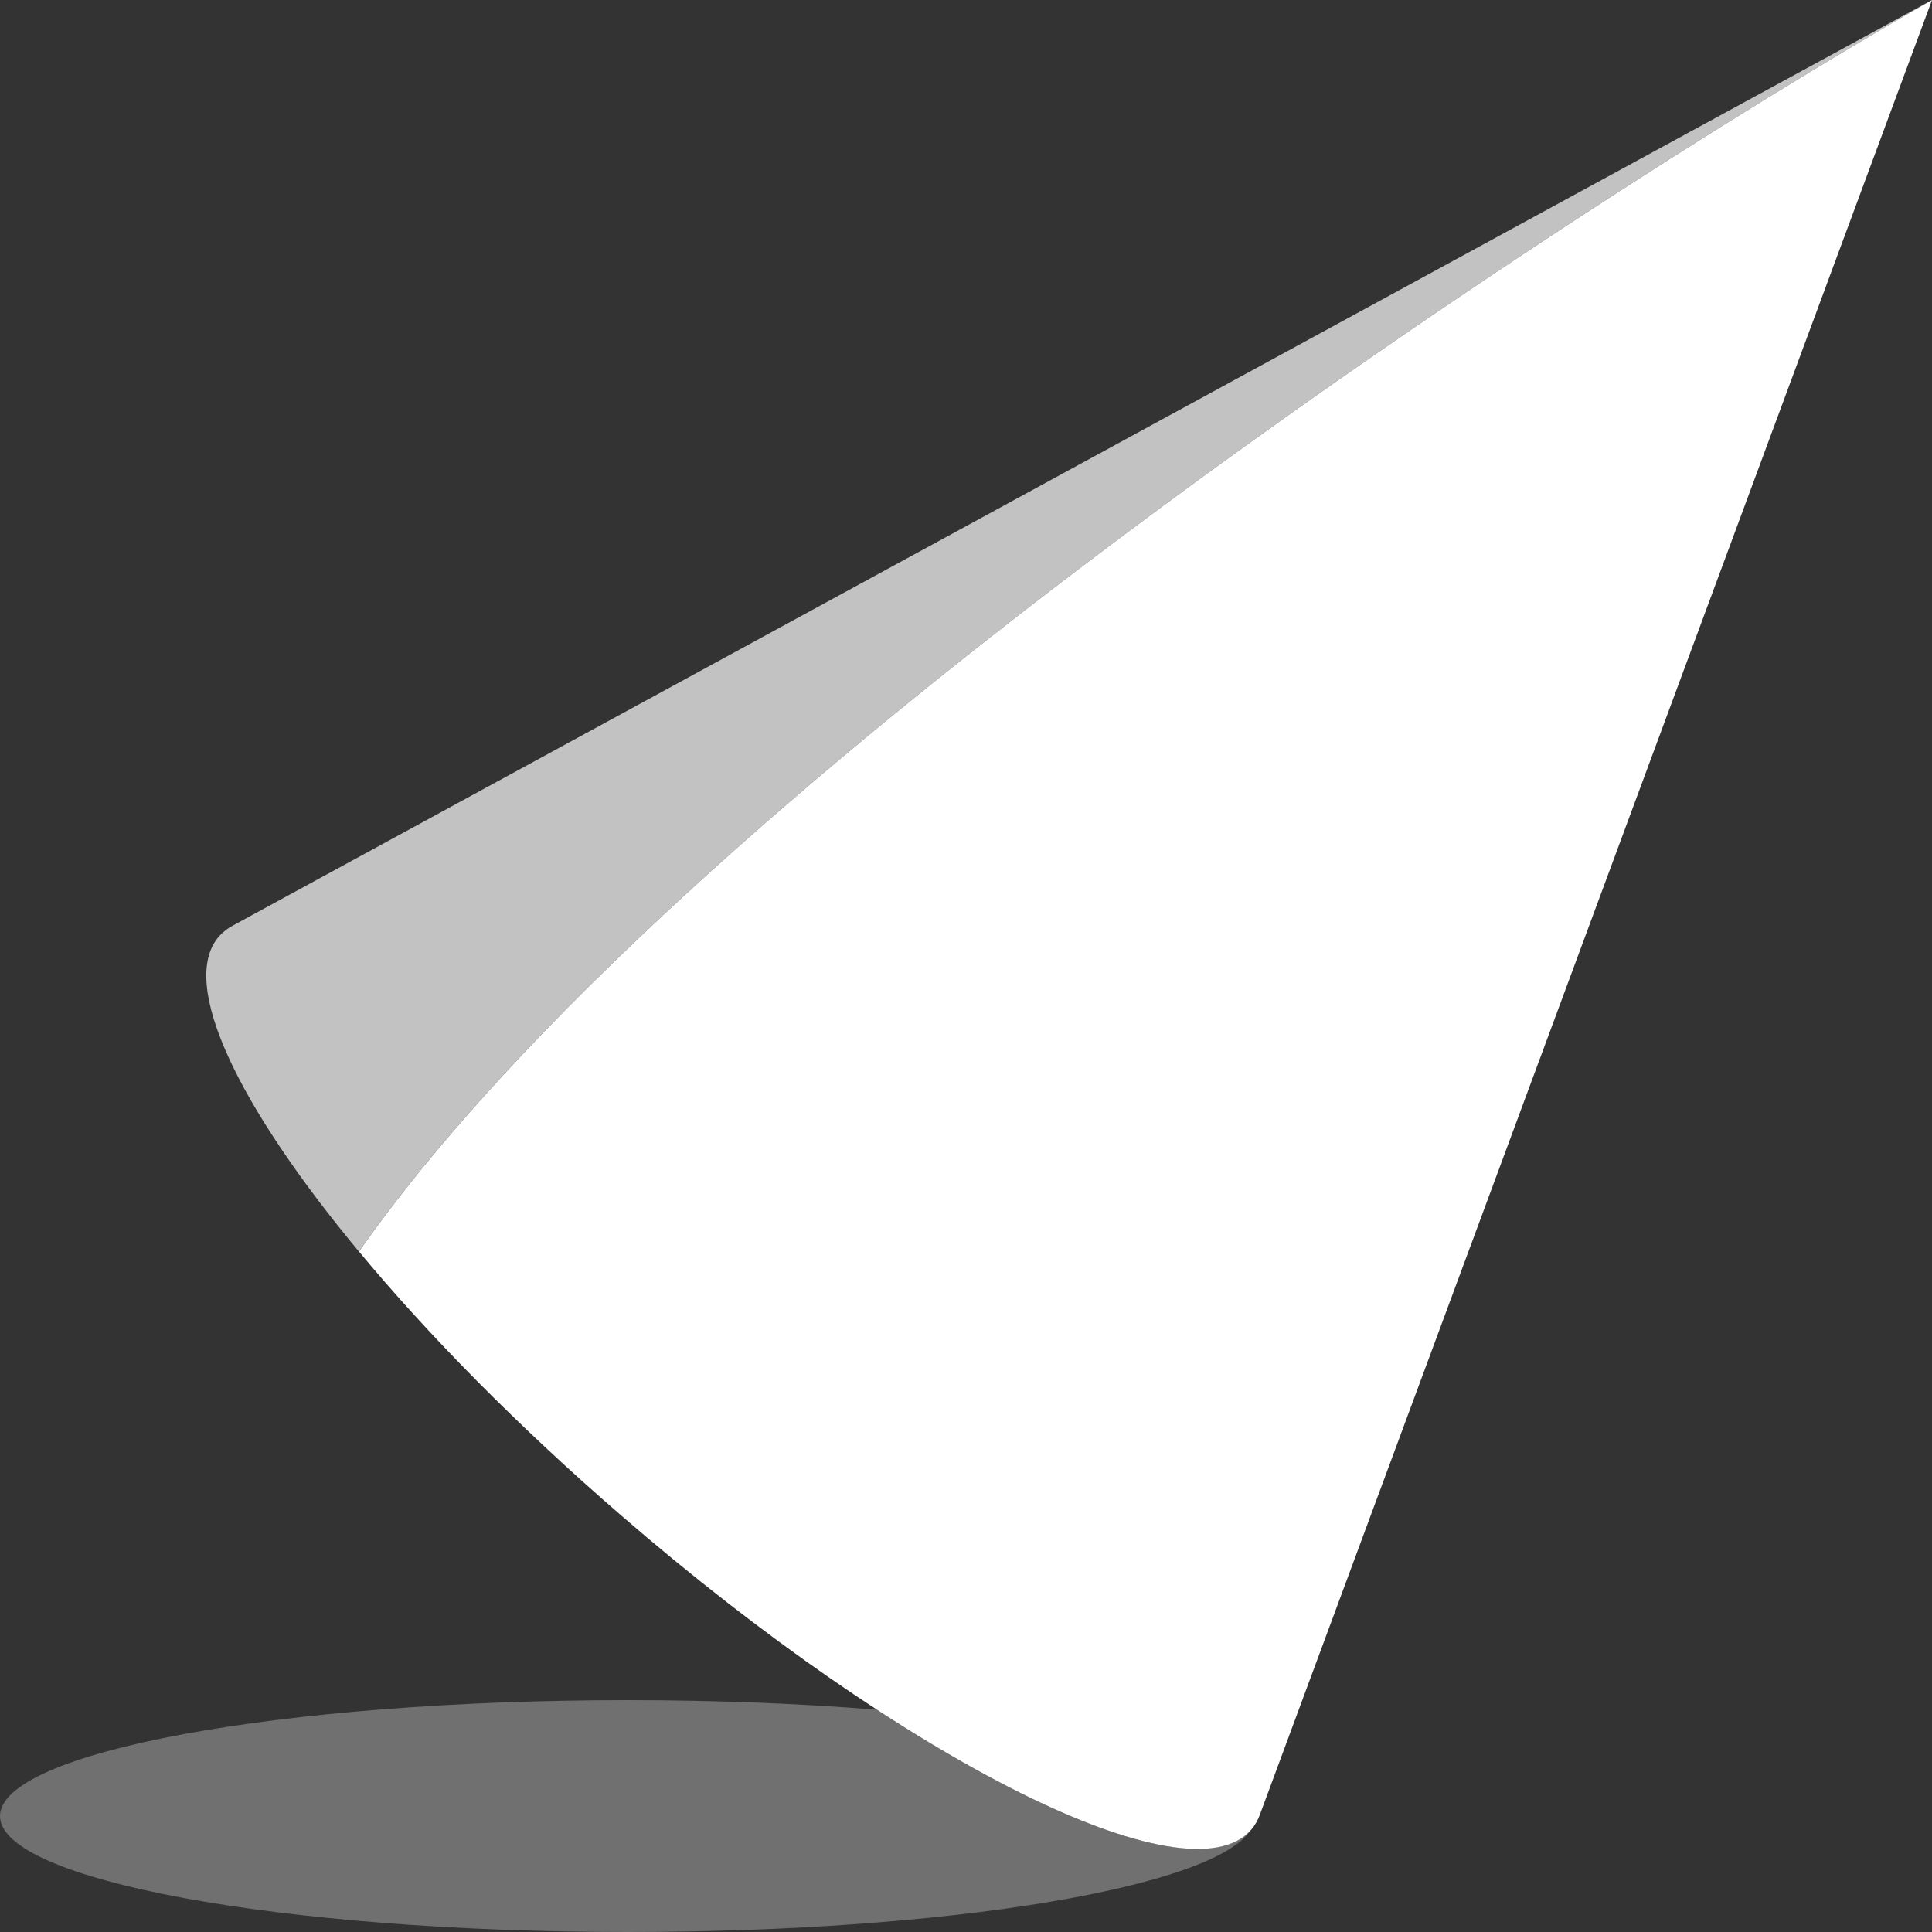 <svg viewBox="0 0 300 300" xmlns="http://www.w3.org/2000/svg"><rect x="0" y="0" width="300" height="300" fill="#333333" stroke="none"/><g fill="#fff"><path d="m 55.74 194.34 c 10.73 12.92 24.61 27.05 40.66 40.93 44.26 38.3 88.08 60.18 97.88 48.85 .62 -.72 1.09 -1.56 1.41 -2.5 l 104.31 -281.62 c -59.86 34.2 -194.64 123.52 -244.26 194.34 z"/><path d="m 33.99 145.42 c -6.25 7.22 2.86 26.19 21.74 48.92 49.63 -70.82 184.41 -160.14 244.27 -194.34 l -263.73 143.66 c -.89 .46 -1.65 1.04 -2.27 1.76 z" opacity=".7"/><path d="m 136.15 265.48 c -11.86 -.95 -24.94 -1.48 -38.69 -1.48 -53.83 0 -97.46 8.06 -97.46 18 s 43.64 18 97.46 18 c 49.81 0 90.89 -6.9 96.74 -15.81 -6.86 7.72 -29.89 -.36 -58.06 -18.72 z" opacity=".3"/></g></svg>